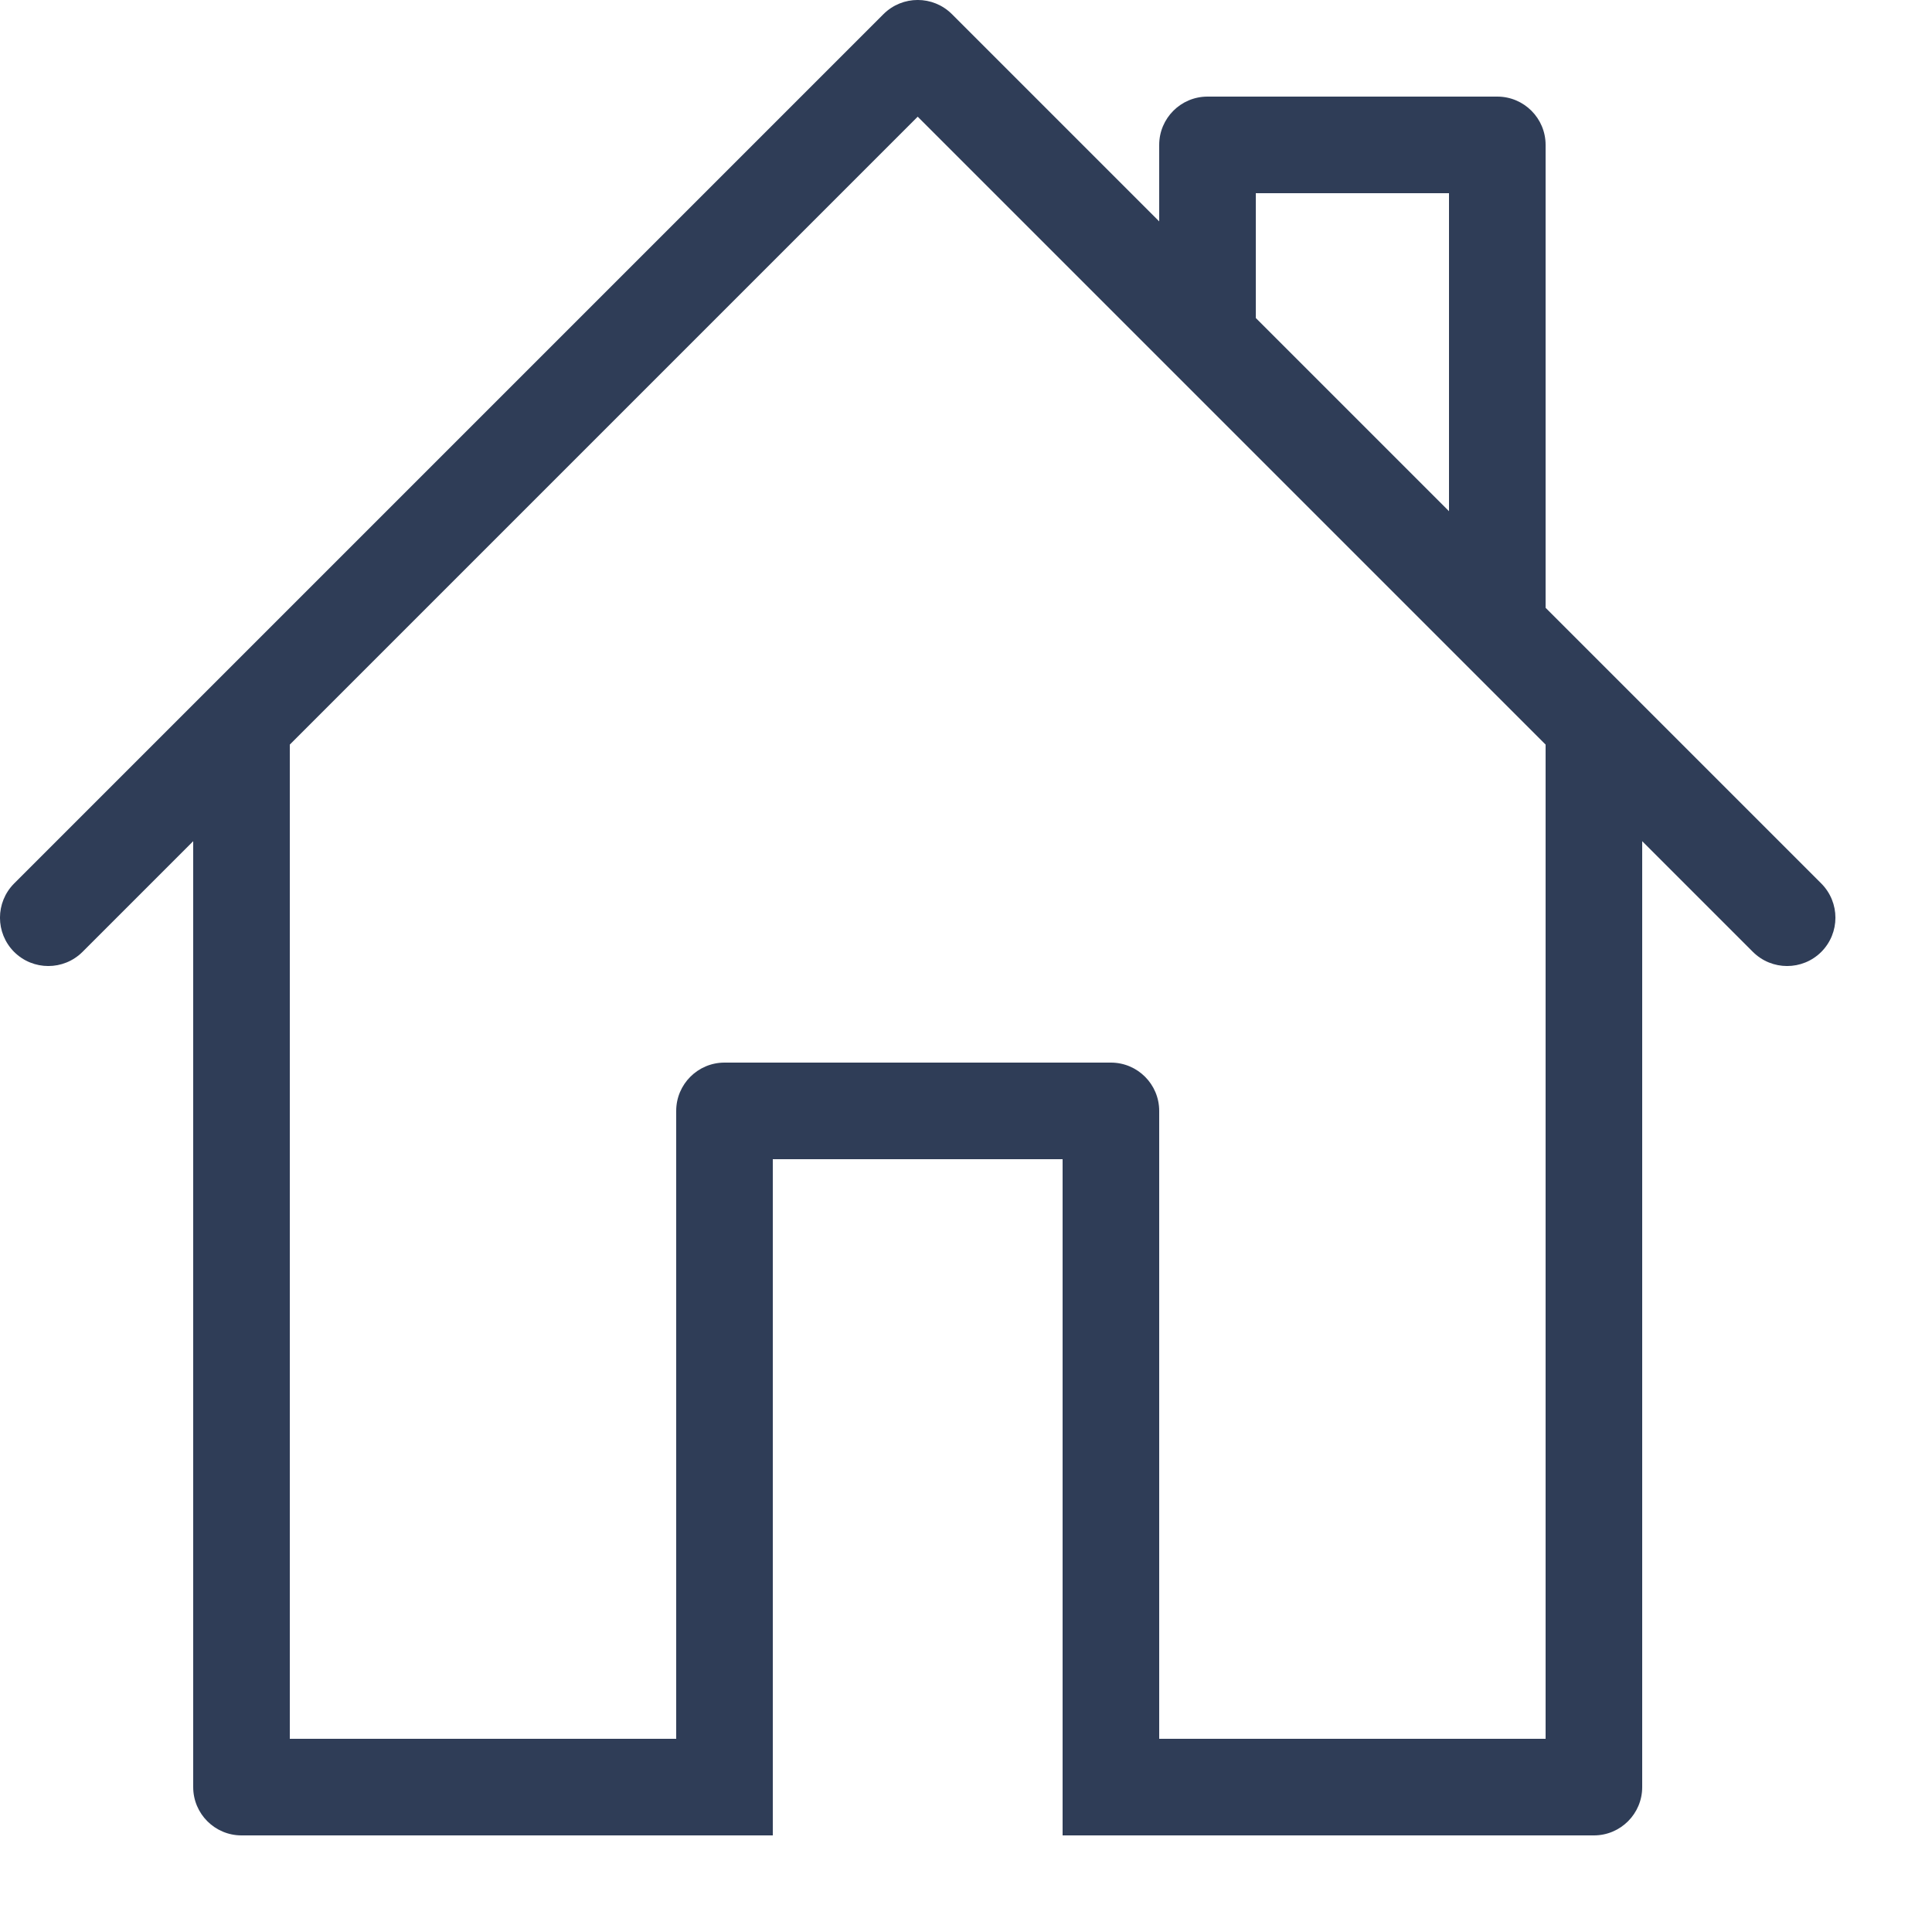 <svg width="20" height="20" viewBox="0 0 20 20" fill="none" xmlns="http://www.w3.org/2000/svg">
<path d="M0.146 9.146C-0.049 9.342 -0.049 9.658 0.146 9.854C0.342 10.049 0.658 10.049 0.854 9.854L0.146 9.146ZM9.5 0.5L9.854 0.146C9.658 -0.049 9.342 -0.049 9.146 0.146L9.5 0.5ZM18.146 9.854C18.342 10.049 18.658 10.049 18.854 9.854C19.049 9.658 19.049 9.342 18.854 9.146L18.146 9.854ZM2.5 18.5H2C2 18.776 2.224 19 2.5 19V18.5ZM16.5 18.5V19C16.776 19 17 18.776 17 18.5H16.5ZM12.5 1.5V1C12.224 1 12 1.224 12 1.5H12.5ZM15.5 1.5H16C16 1.224 15.776 1 15.5 1V1.5ZM7.5 11.5V11C7.224 11 7 11.224 7 11.5H7.5ZM11.5 11.5H12C12 11.224 11.776 11 11.5 11V11.5ZM7.5 18.5V19H8V18.5H7.5ZM11.5 18.5H11V19H11.5V18.5ZM0.854 9.854L2.854 7.854L2.146 7.146L0.146 9.146L0.854 9.854ZM2.854 7.854L9.854 0.854L9.146 0.146L2.146 7.146L2.854 7.854ZM2 7.5V18.5H3V7.5H2ZM16.146 7.854L18.146 9.854L18.854 9.146L16.854 7.146L16.146 7.854ZM17 18.5V7.5H16V18.5H17ZM9.146 0.854L12.146 3.854L12.854 3.146L9.854 0.146L9.146 0.854ZM13 3.5V1.5H12V3.5H13ZM12.5 2H15.5V1H12.5V2ZM12.146 3.854L15.146 6.854L15.854 6.146L12.854 3.146L12.146 3.854ZM15.146 6.854L16.146 7.854L16.854 7.146L15.854 6.146L15.146 6.854ZM15 1.5V6.5H16V1.5H15ZM7.5 12H11.5V11H7.5V12ZM2.5 19H7.5V18H2.5V19ZM11.5 19H16.5V18H11.5V19ZM8 18.5V11.5H7V18.5H8ZM11 11.5V18.5H12V11.5H11Z" fill="#2F3D57"/>
</svg>
